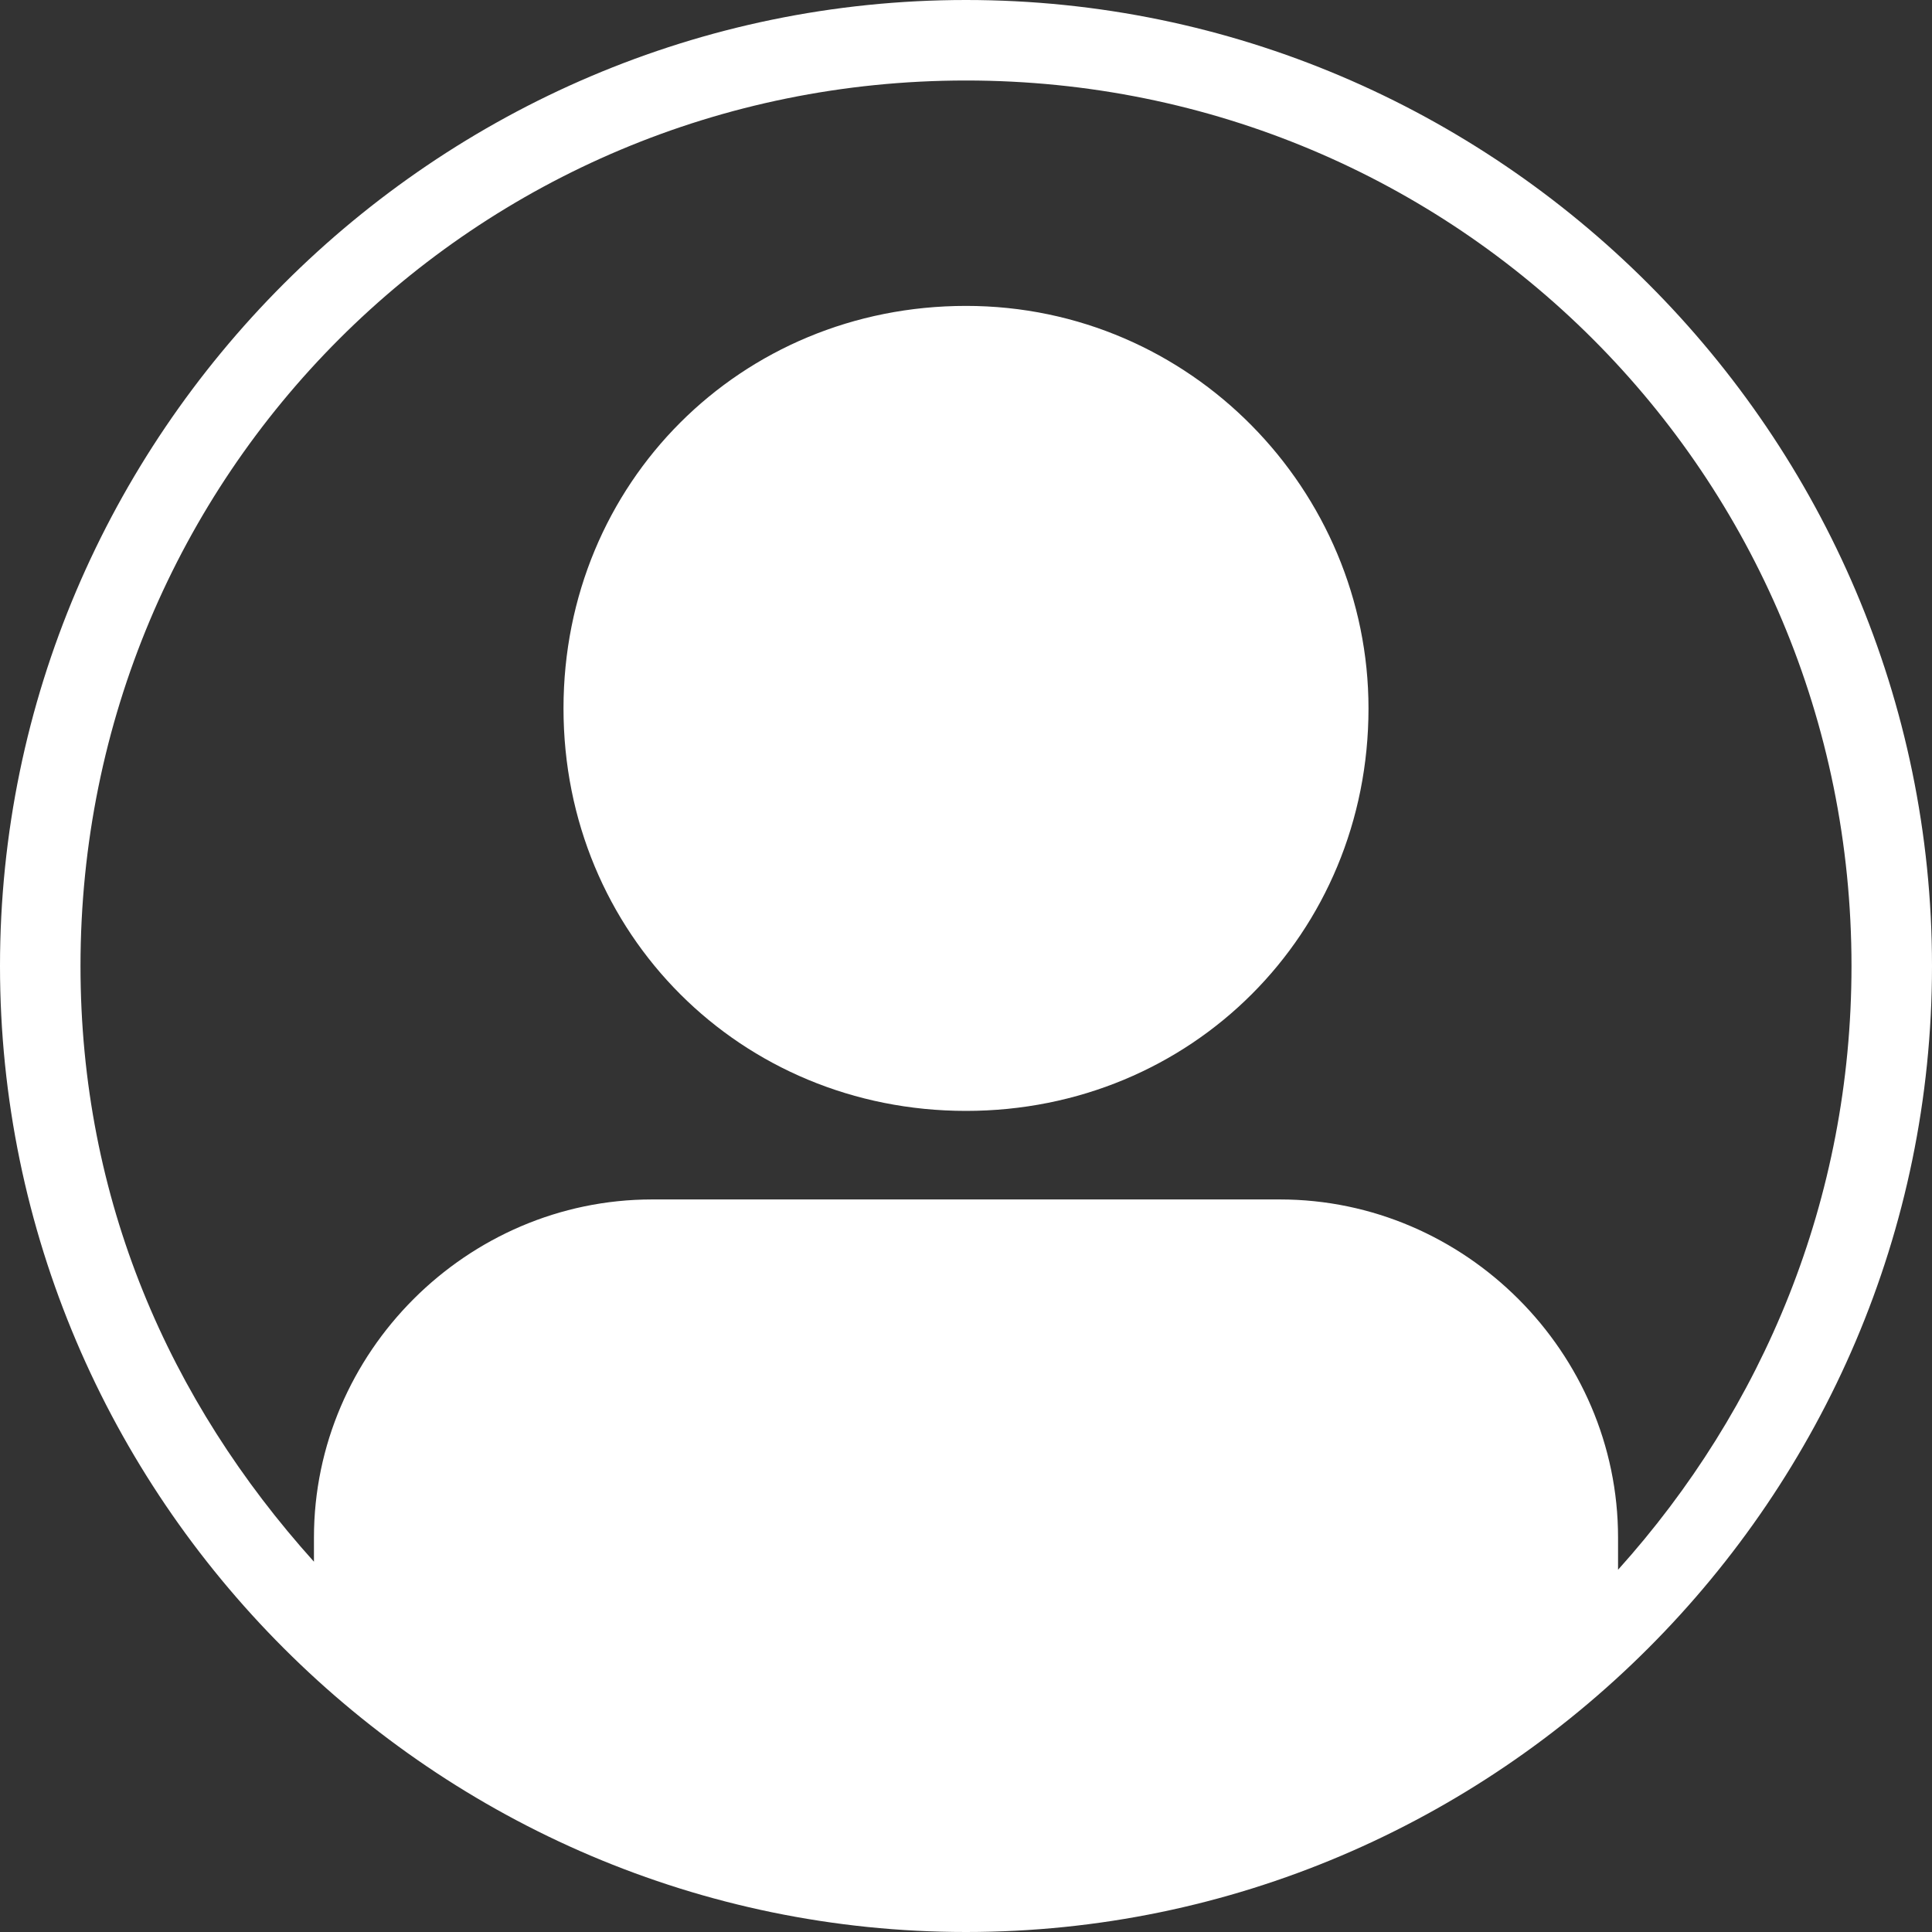 <?xml version="1.0" encoding="utf-8"?>
<!-- Generator: Adobe Illustrator 26.0.2, SVG Export Plug-In . SVG Version: 6.00 Build 0)  -->
<svg version="1.1" id="Layer_1" xmlns="http://www.w3.org/2000/svg" xmlns:xlink="http://www.w3.org/1999/xlink" x="0px" y="0px"
	 viewBox="0 0 24 24" style="enable-background:new 0 0 24 24;" xml:space="preserve">
<rect x="0" y="0" width="24" height="24" fill="#333333" stroke="none"/>
<style type="text/css">
	.st0{fill:#FFFFFF;}
</style>
<g>
	<path class="st0" d="M17,8.8c0,2.8-2.2,5-5,5s-5-2.2-5-5s2.2-5,5-5S17,6.1,17,8.8"/>
	<path class="st0" d="M12,0C5.4,0,0,5.4,0,12c0,6.6,5.4,12,12,12s12-5.4,12-12C24,5.4,18.6,0,12,0L12,0z M20.1,19.5v-0.4
		c0-2.3-1.9-4.2-4.2-4.2H8.1c-2.3,0-4.2,1.9-4.2,4.2v0.3C2.1,17.4,1,14.9,1,12C1,5.9,5.9,1,12,1s11,4.9,11,11
		C23,14.9,21.9,17.5,20.1,19.5L20.1,19.5z"/>
</g>
</svg>
